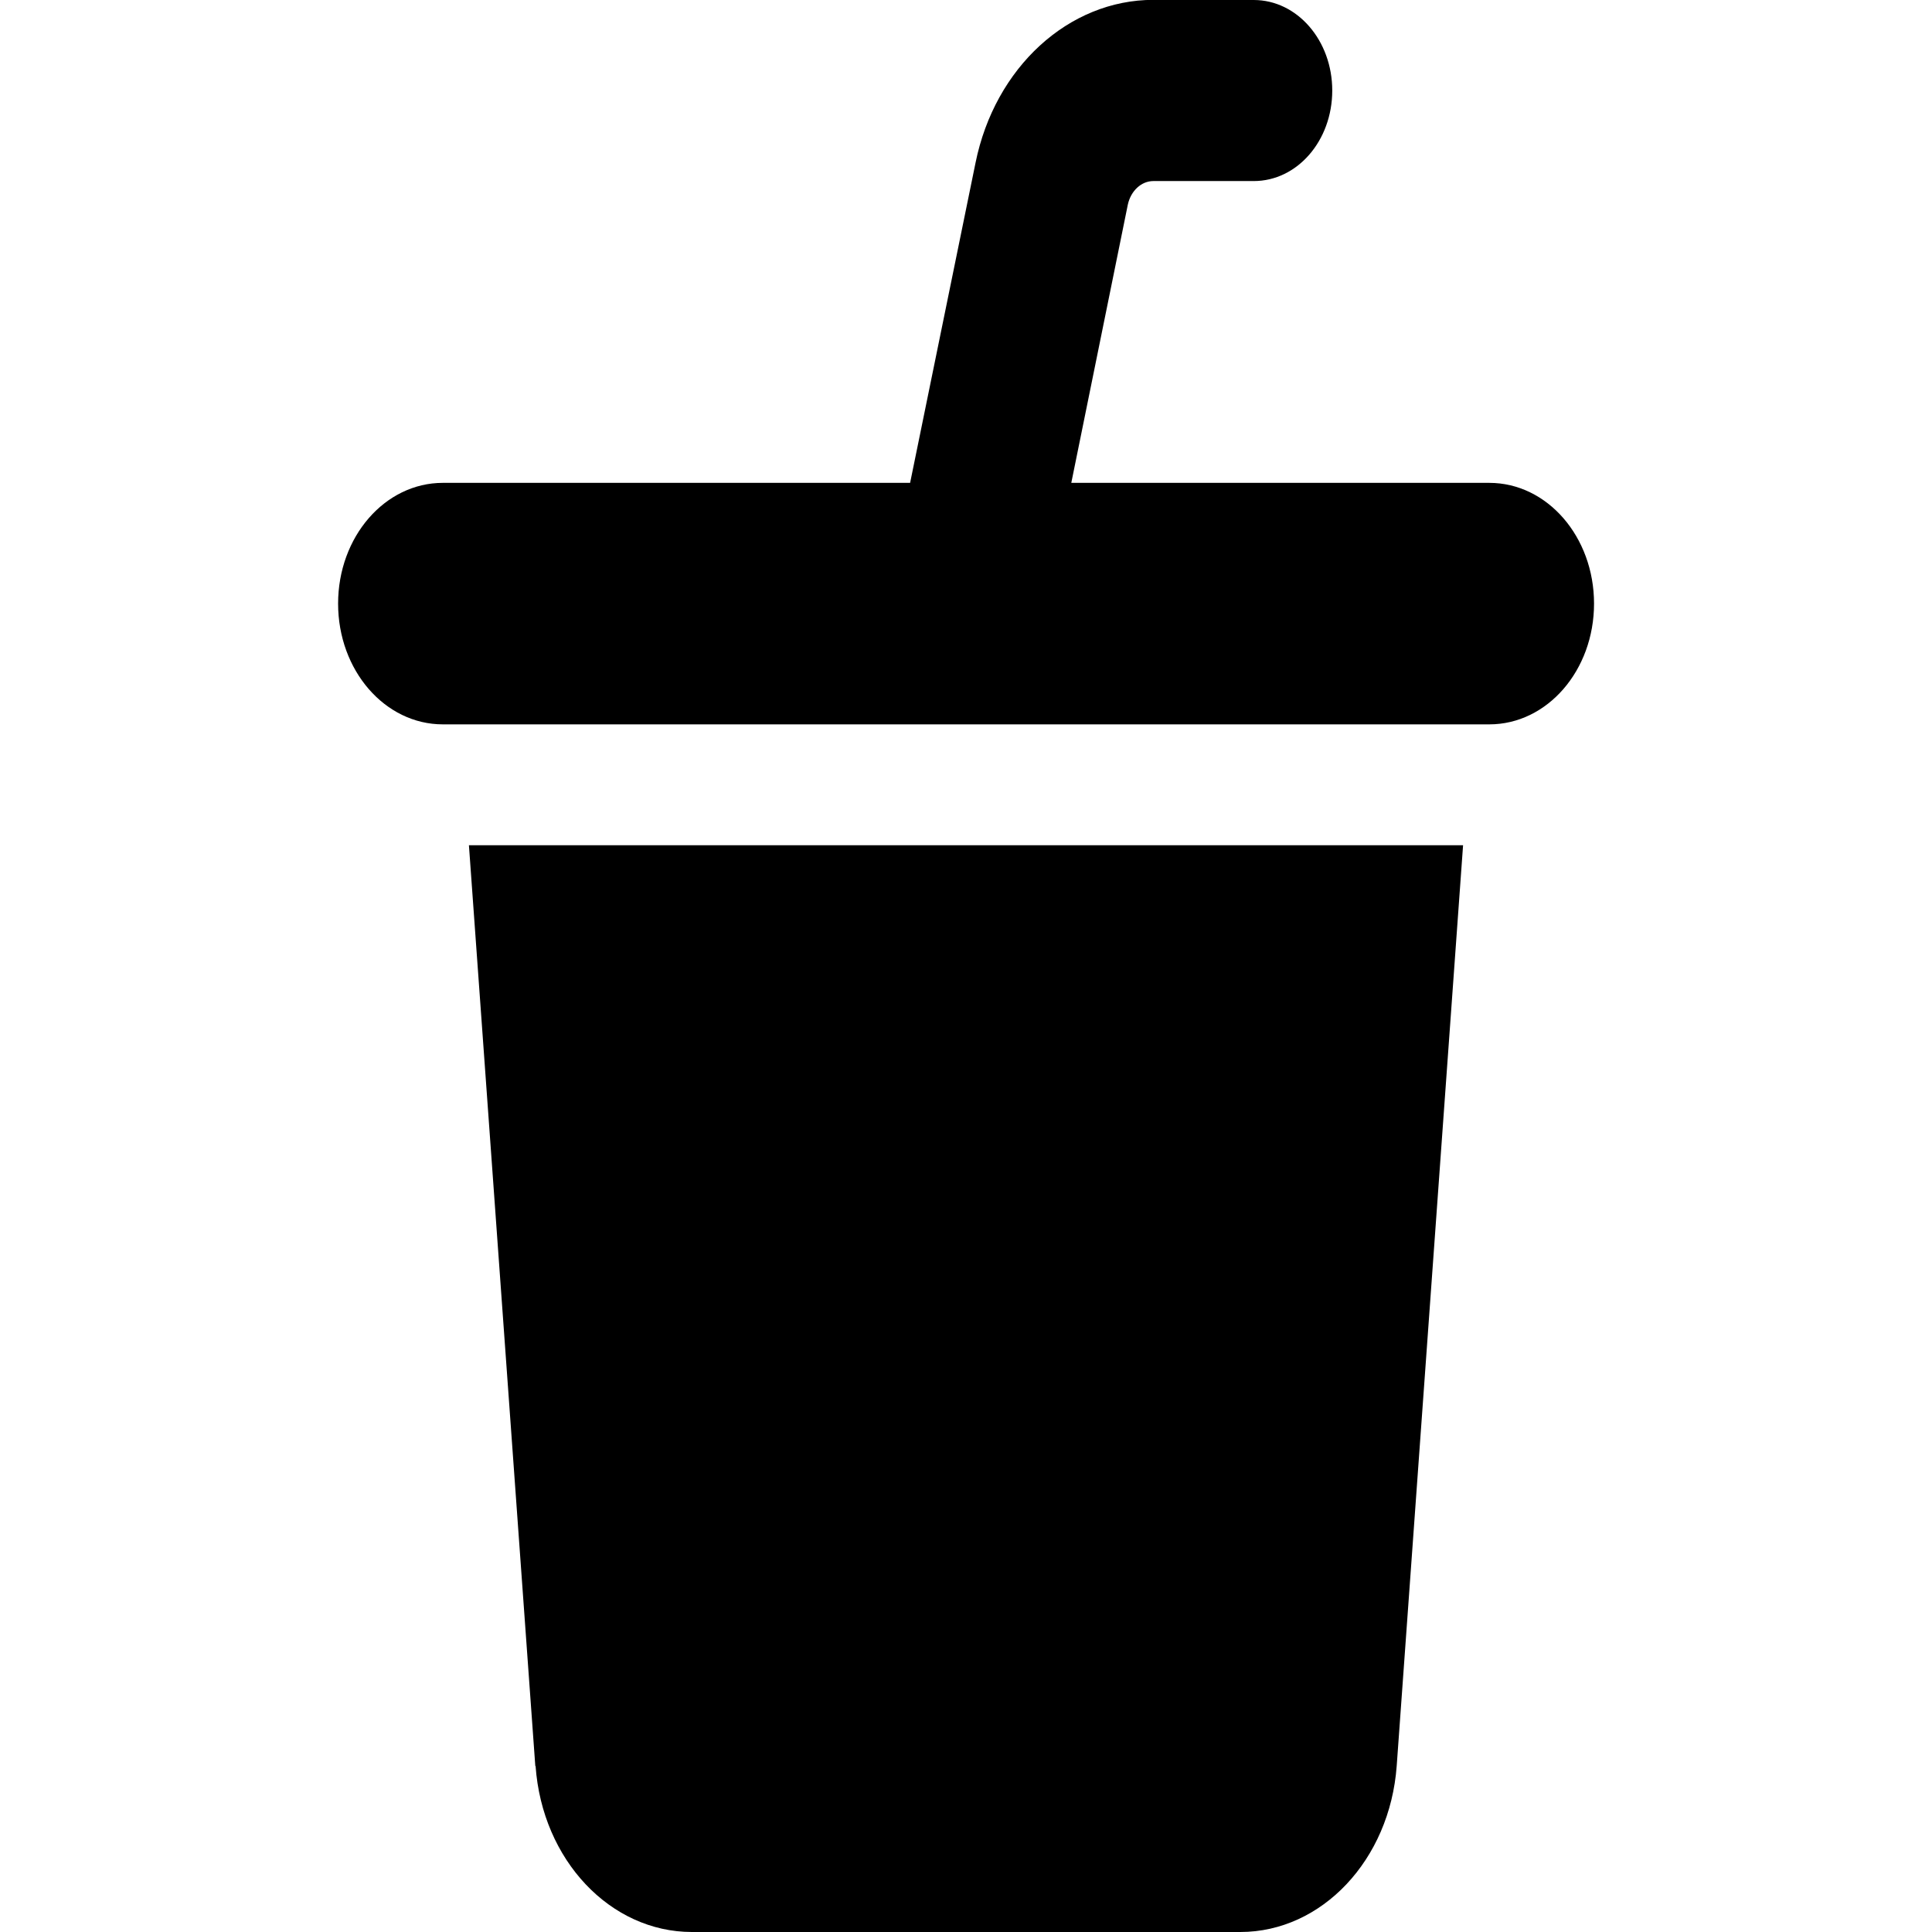 <?xml version="1.0" encoding="UTF-8"?><svg id="Layer_1" xmlns="http://www.w3.org/2000/svg" viewBox="0 0 140 140"><path d="M38.79,127.97l-4.81-66.72h72.04l-4.81,66.72c-.5,6.81-5.43,12.03-11.33,12.03h-39.74c-5.92,0-10.85-5.22-11.33-12.03h-.03ZM83.58,0h7.27c3.15,0,5.69,2.93,5.69,6.56s-2.53,6.56-5.69,6.56h-7.27c-.88,0-1.63.71-1.85,1.69l-4.1,20.18h30.29c4.2,0,7.59,3.91,7.59,8.75s-3.39,8.75-7.59,8.75H32.09c-4.2,0-7.59-3.91-7.59-8.75s3.39-8.75,7.59-8.75h33.86l4.74-23.19c1.4-6.92,6.75-11.81,12.89-11.81"/></svg>